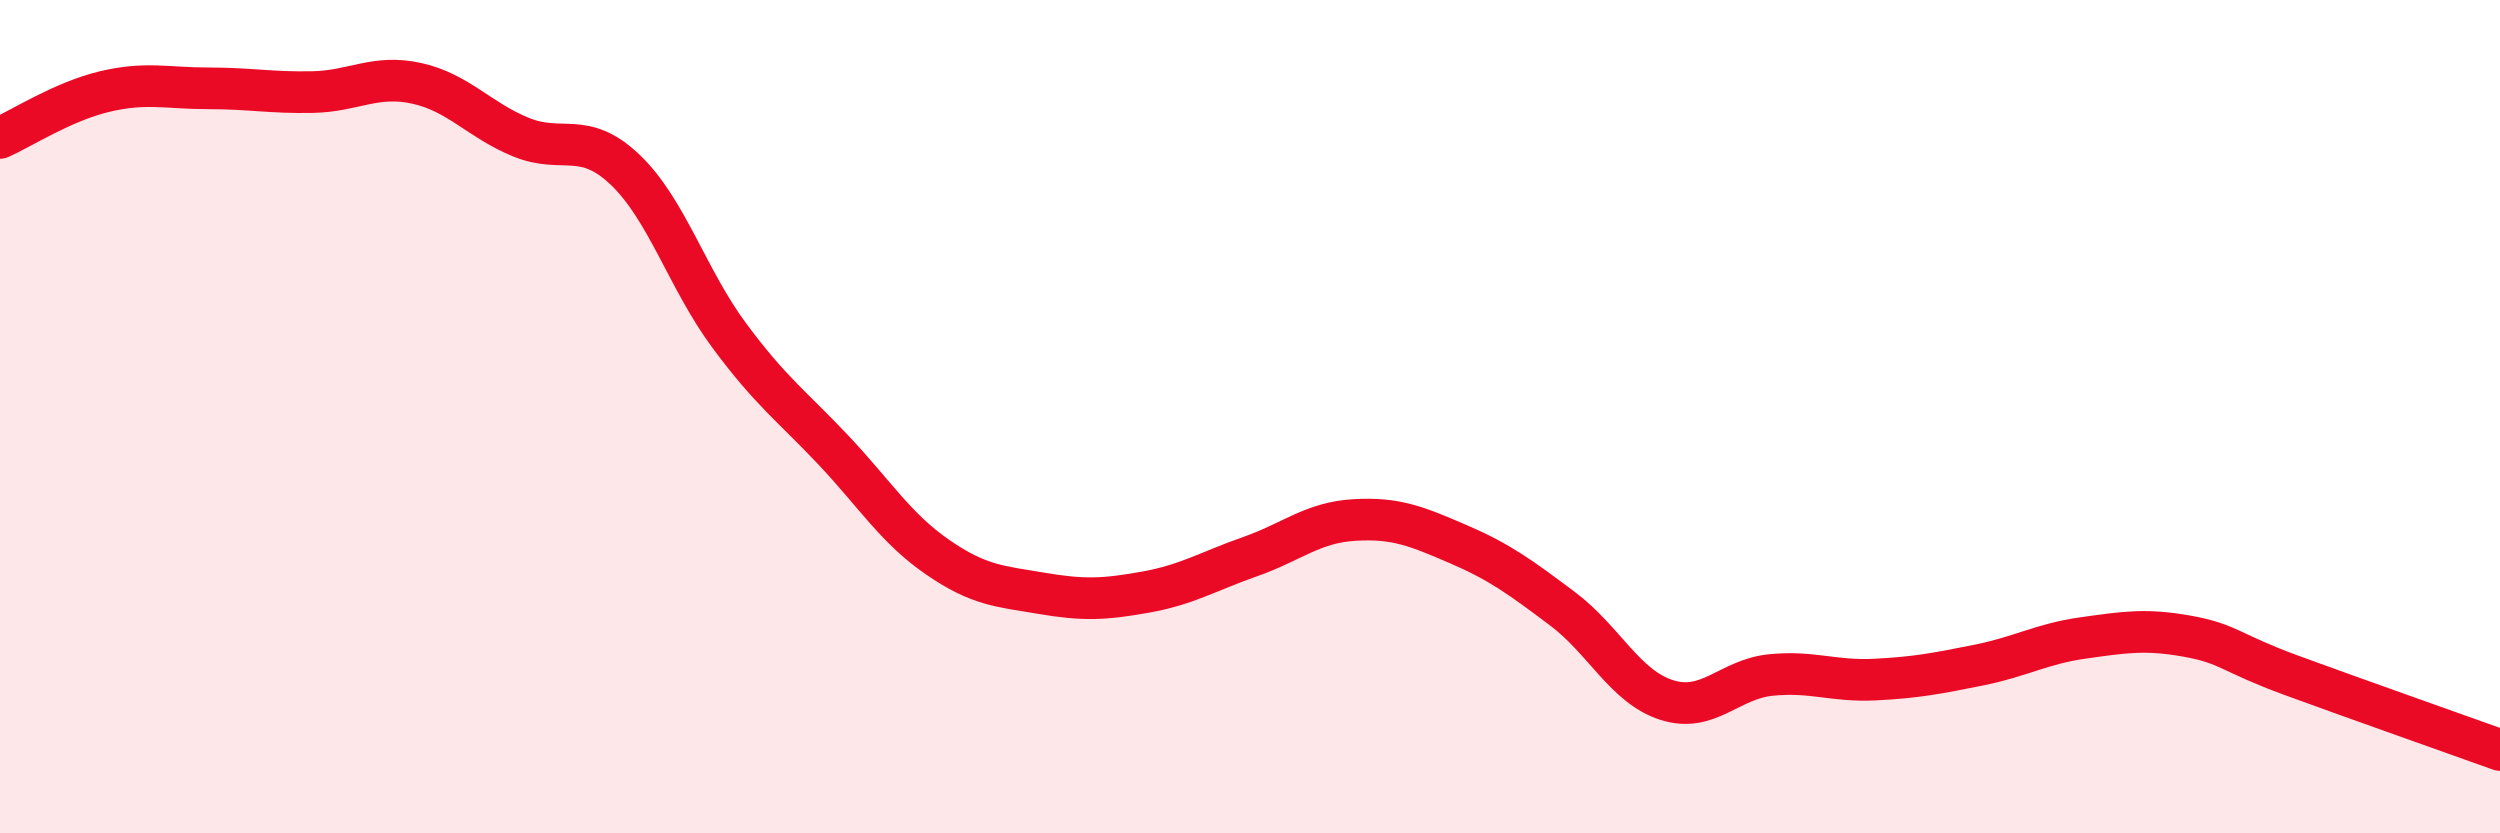 
    <svg width="60" height="20" viewBox="0 0 60 20" xmlns="http://www.w3.org/2000/svg">
      <path
        d="M 0,3.31 C 0.5,3.09 1.5,2.44 2.5,2.2 C 3.5,1.96 4,2.12 5,2.12 C 6,2.12 6.5,2.23 7.5,2.21 C 8.5,2.19 9,1.78 10,2 C 11,2.22 11.5,2.88 12.5,3.29 C 13.5,3.7 14,3.12 15,4.07 C 16,5.02 16.5,6.7 17.5,8.05 C 18.5,9.4 19,9.74 20,10.8 C 21,11.86 21.5,12.68 22.5,13.37 C 23.5,14.06 24,14.07 25,14.24 C 26,14.41 26.5,14.39 27.5,14.21 C 28.5,14.03 29,13.71 30,13.36 C 31,13.01 31.5,12.54 32.5,12.48 C 33.5,12.42 34,12.63 35,13.06 C 36,13.49 36.5,13.86 37.5,14.61 C 38.5,15.36 39,16.48 40,16.8 C 41,17.12 41.5,16.3 42.5,16.2 C 43.5,16.1 44,16.36 45,16.31 C 46,16.26 46.5,16.16 47.5,15.96 C 48.5,15.76 49,15.45 50,15.31 C 51,15.17 51.5,15.09 52.5,15.27 C 53.5,15.45 53.5,15.66 55,16.21 C 56.5,16.76 59,17.64 60,18L60 20L0 20Z"
        fill="#EB0A25"
        opacity="0.1"
        stroke-linecap="round"
        stroke-linejoin="round"
      />
      <path
        d="M 0,3.31 C 0.5,3.09 1.5,2.44 2.5,2.2 C 3.5,1.96 4,2.12 5,2.12 C 6,2.12 6.5,2.23 7.5,2.21 C 8.5,2.19 9,1.78 10,2 C 11,2.22 11.5,2.88 12.5,3.29 C 13.5,3.7 14,3.12 15,4.07 C 16,5.02 16.5,6.7 17.5,8.05 C 18.5,9.4 19,9.74 20,10.8 C 21,11.86 21.5,12.68 22.5,13.37 C 23.5,14.06 24,14.07 25,14.24 C 26,14.41 26.5,14.39 27.5,14.21 C 28.5,14.03 29,13.71 30,13.36 C 31,13.01 31.5,12.54 32.5,12.48 C 33.5,12.42 34,12.63 35,13.06 C 36,13.49 36.5,13.86 37.5,14.61 C 38.5,15.36 39,16.48 40,16.8 C 41,17.12 41.5,16.3 42.5,16.2 C 43.5,16.1 44,16.36 45,16.31 C 46,16.26 46.5,16.16 47.5,15.96 C 48.5,15.76 49,15.45 50,15.31 C 51,15.17 51.5,15.09 52.5,15.27 C 53.5,15.45 53.5,15.66 55,16.21 C 56.5,16.76 59,17.64 60,18"
        stroke="#EB0A25"
        stroke-width="1"
        fill="none"
        stroke-linecap="round"
        stroke-linejoin="round"
      />
    </svg>
  